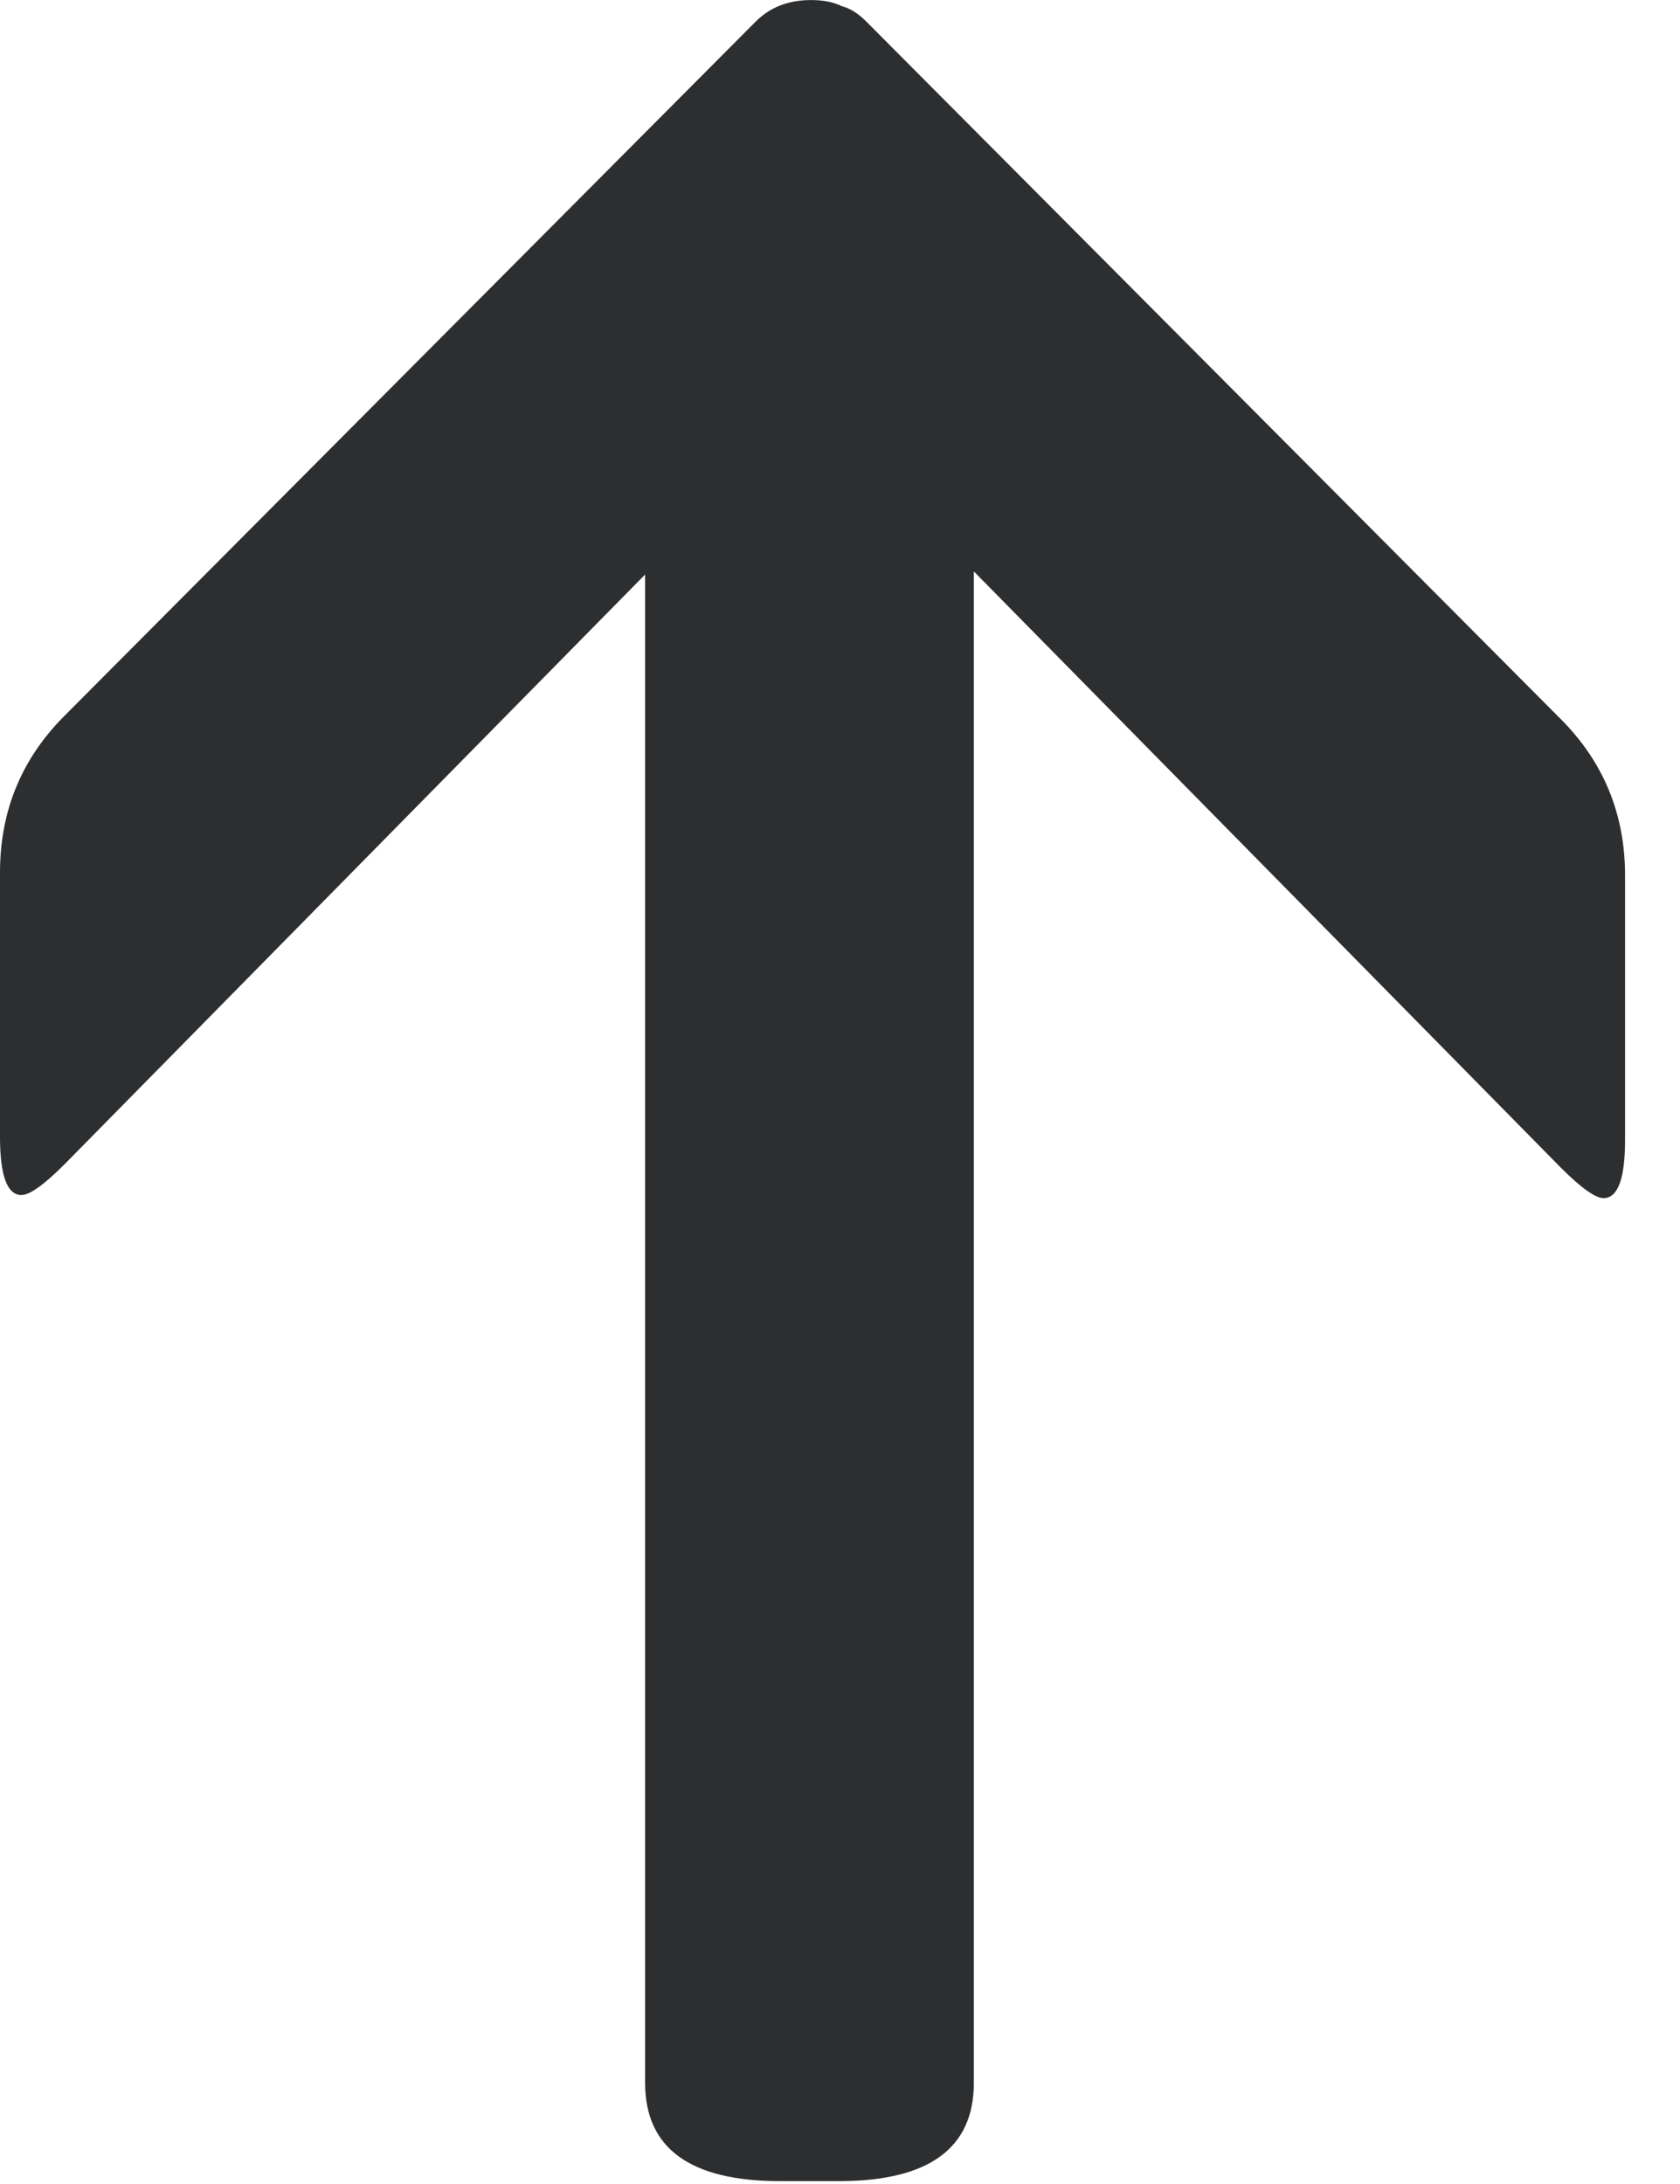 <svg width="30" height="39" viewBox="0 0 30 39" fill="none" xmlns="http://www.w3.org/2000/svg">
<path d="M29.019 20.353C29.019 21.047 28.891 21.395 28.635 21.395C28.489 21.395 28.233 21.212 27.867 20.846L17.39 10.204L17.39 37.194C17.39 38.364 16.585 38.949 14.976 38.949L13.934 38.949C12.325 38.949 11.52 38.364 11.52 37.194L11.52 10.259L1.152 20.791C0.786 21.157 0.53 21.34 0.384 21.34C0.128 21.34 -7.84907e-07 20.993 -8.1528e-07 20.298L-1.0215e-06 15.58C-1.06946e-06 14.483 0.384 13.55 1.152 12.782L13.495 0.385C13.751 0.129 14.08 0.001 14.482 0.001C14.702 0.001 14.885 0.037 15.031 0.11C15.177 0.147 15.323 0.238 15.47 0.385L27.867 12.837C28.635 13.605 29.019 14.538 29.019 15.635L29.019 20.353Z" fill="#2D2E30"/>
</svg>
